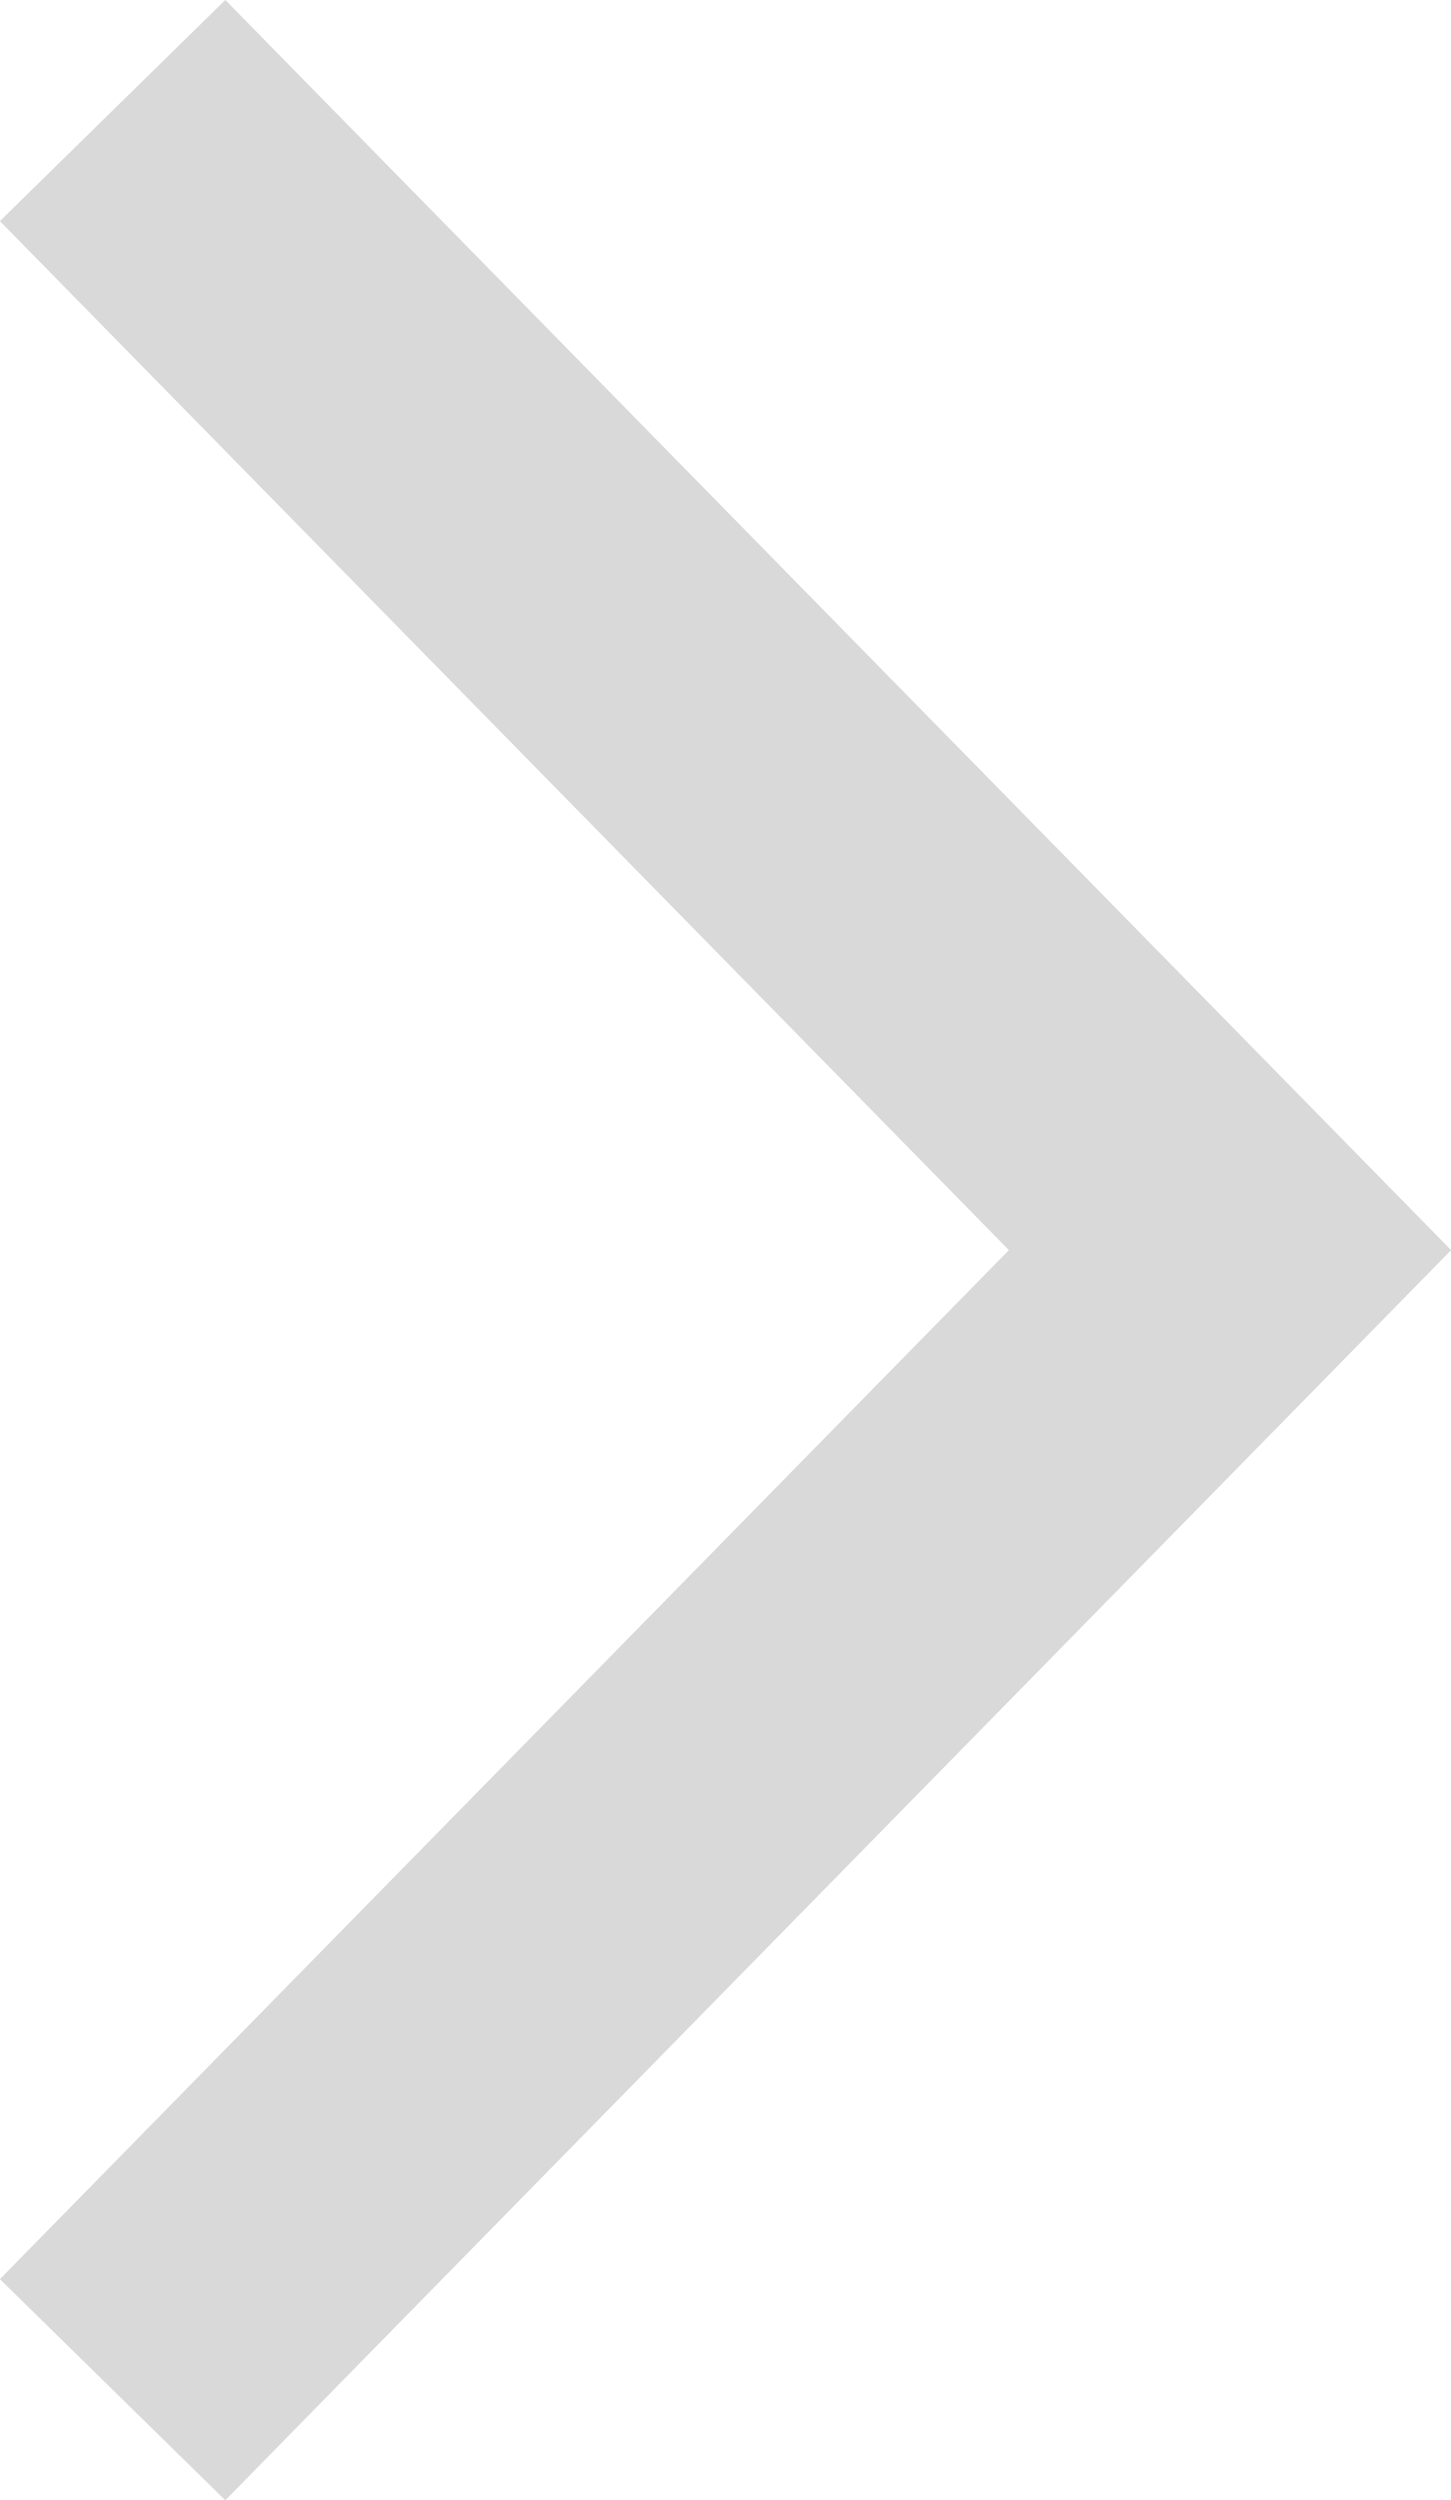 <?xml version="1.0" encoding="UTF-8"?> <svg xmlns="http://www.w3.org/2000/svg" id="_Слой_1" data-name="Слой 1" viewBox="0 0 55.15 95"> <defs> <style> .cls-1 { fill: none; stroke: #d9d9d9; stroke-miterlimit: 10; stroke-width: 12px; } </style> </defs> <polyline class="cls-1" points="4.28 90.8 46.75 47.5 4.28 4.2"></polyline> </svg> 